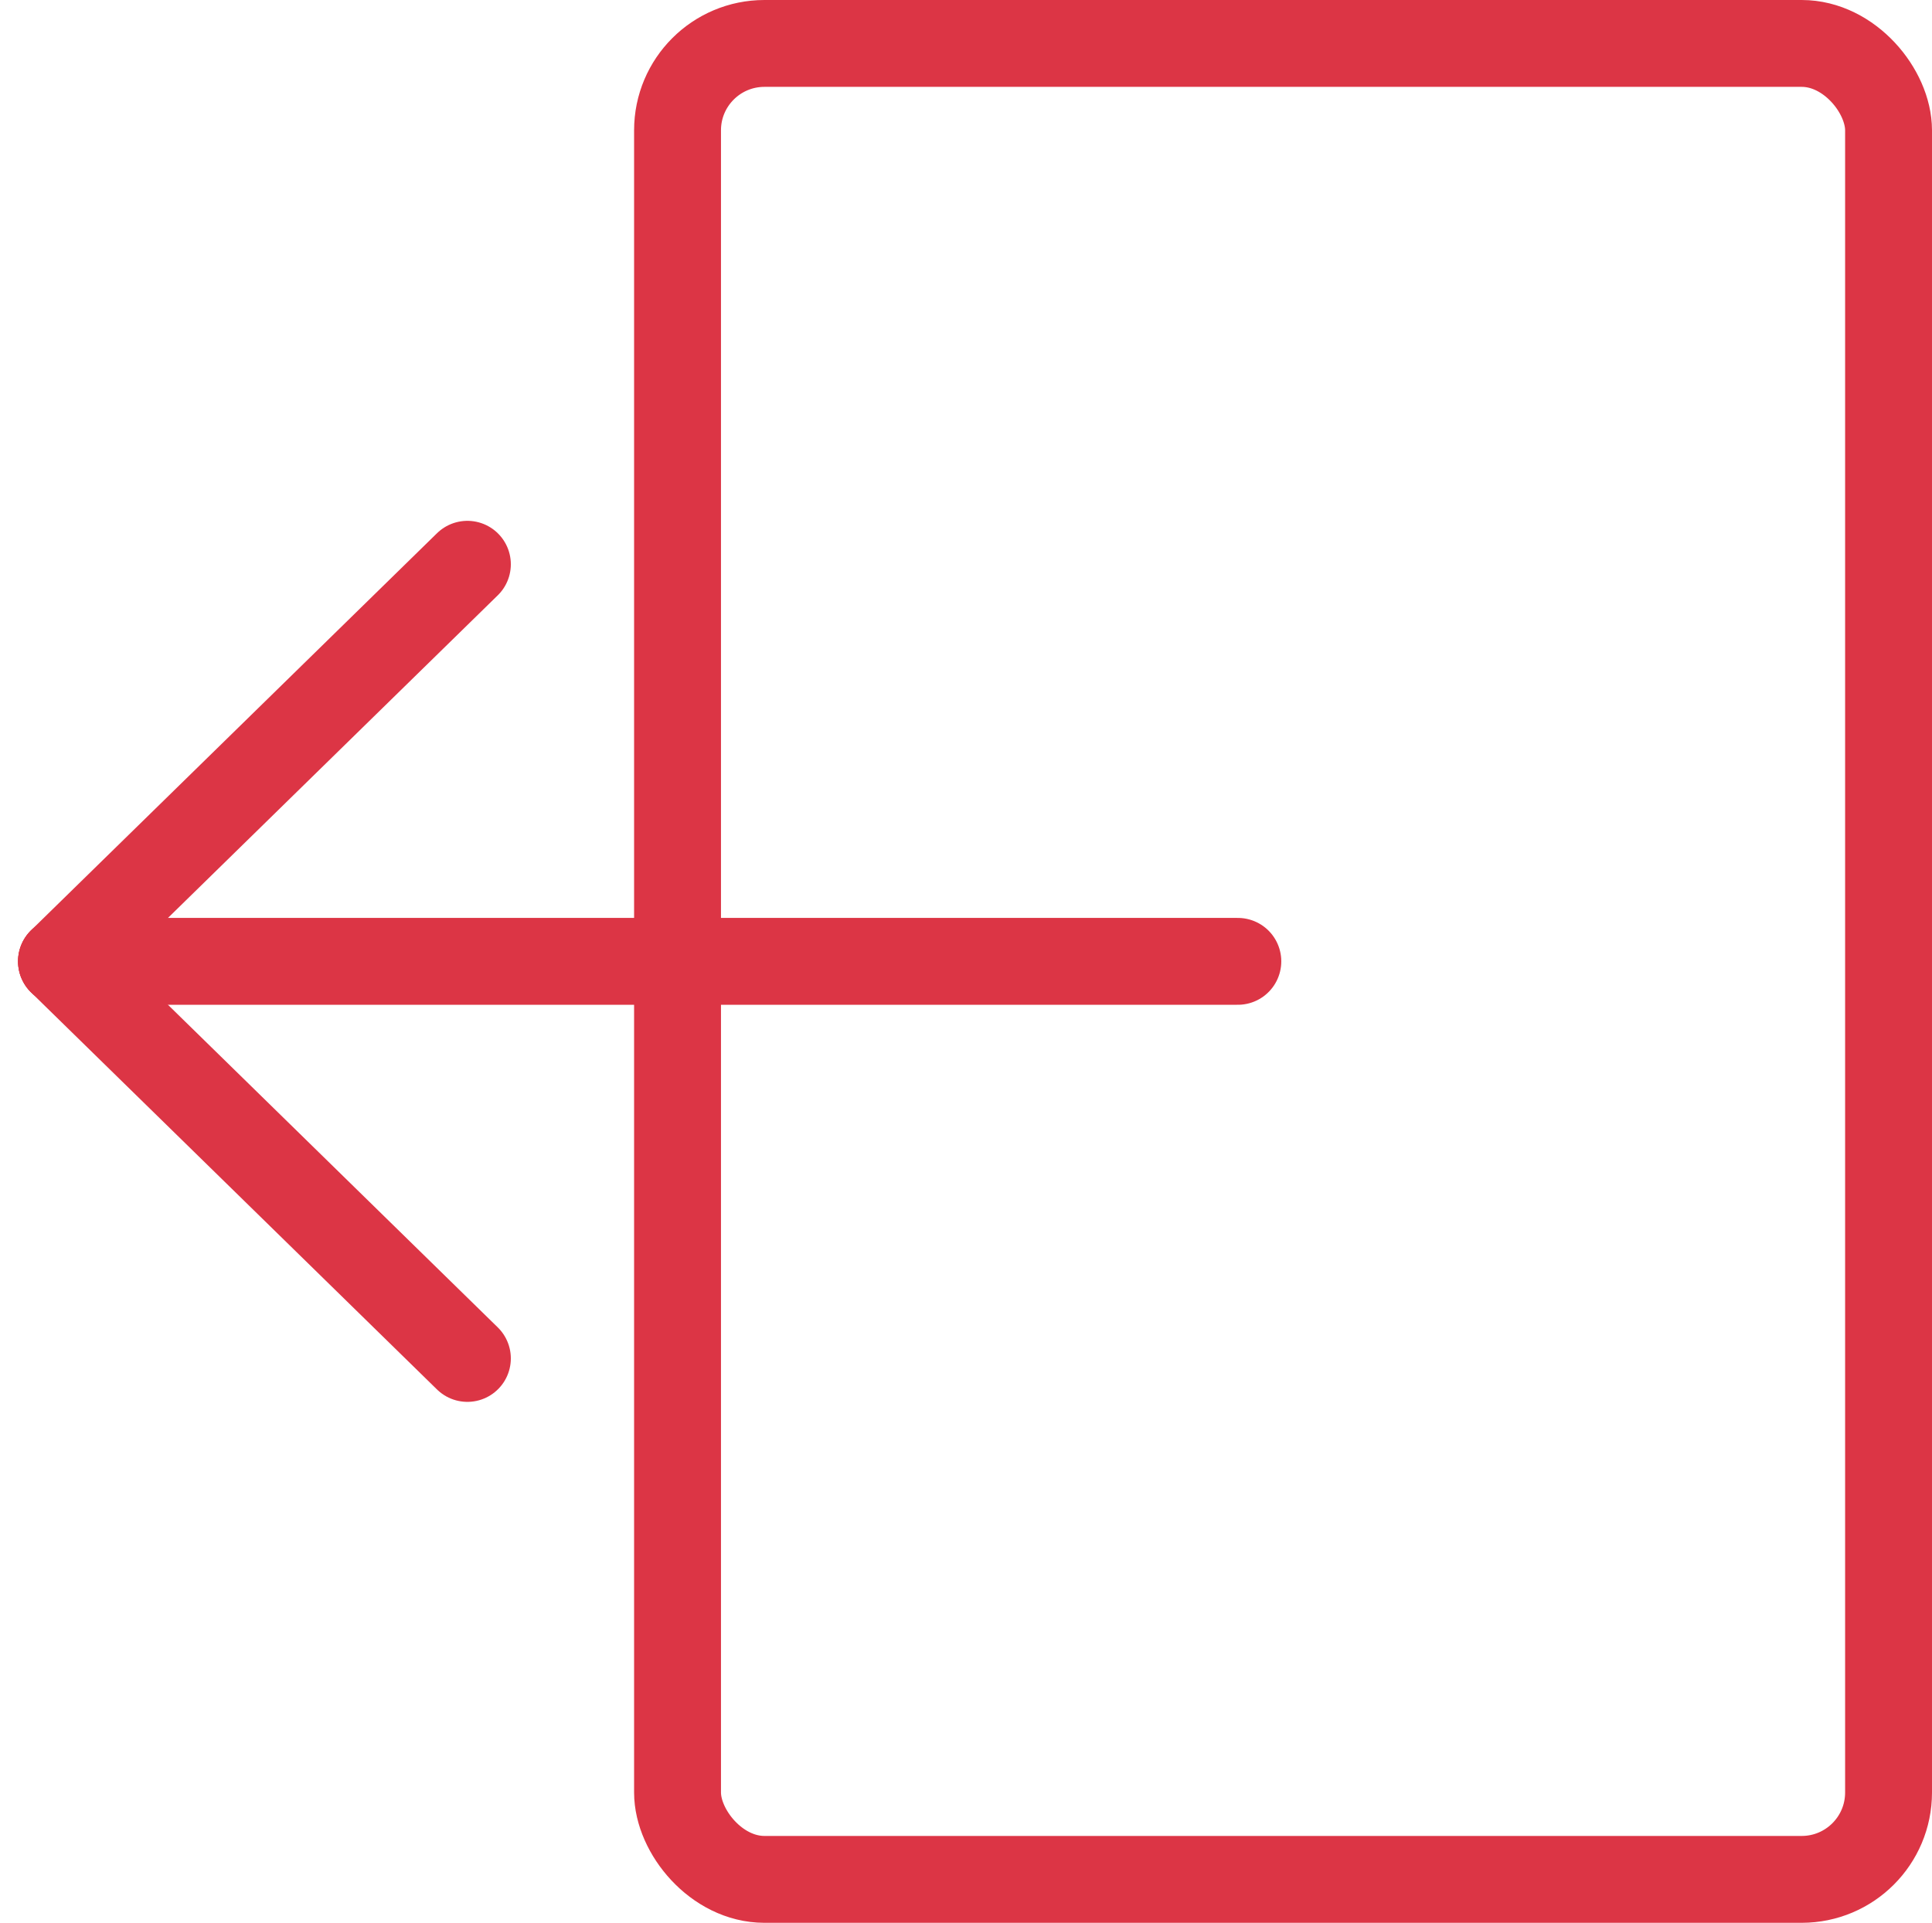 <svg height="33.204" viewBox="0 0 33.354 33.204" width="33.354" xmlns="http://www.w3.org/2000/svg"><g fill="none" stroke="#dc3545" stroke-linecap="round" stroke-linejoin="round" stroke-width="1.5"><rect height="31.704" rx="1.5" stroke-miterlimit="6.2" width="20.907" x="11.697" y=".75"/><path d="m-2532.375-2605.87h-20.307" transform="translate(2553.745 2622.471)"/><path d="m-2552.69-2605.87 7.008 6.857" transform="translate(2553.751 2622.471)"/><path d="m-2552.69-2637.065 7.008-6.857" transform="translate(2553.751 2653.666)"/></g></svg>